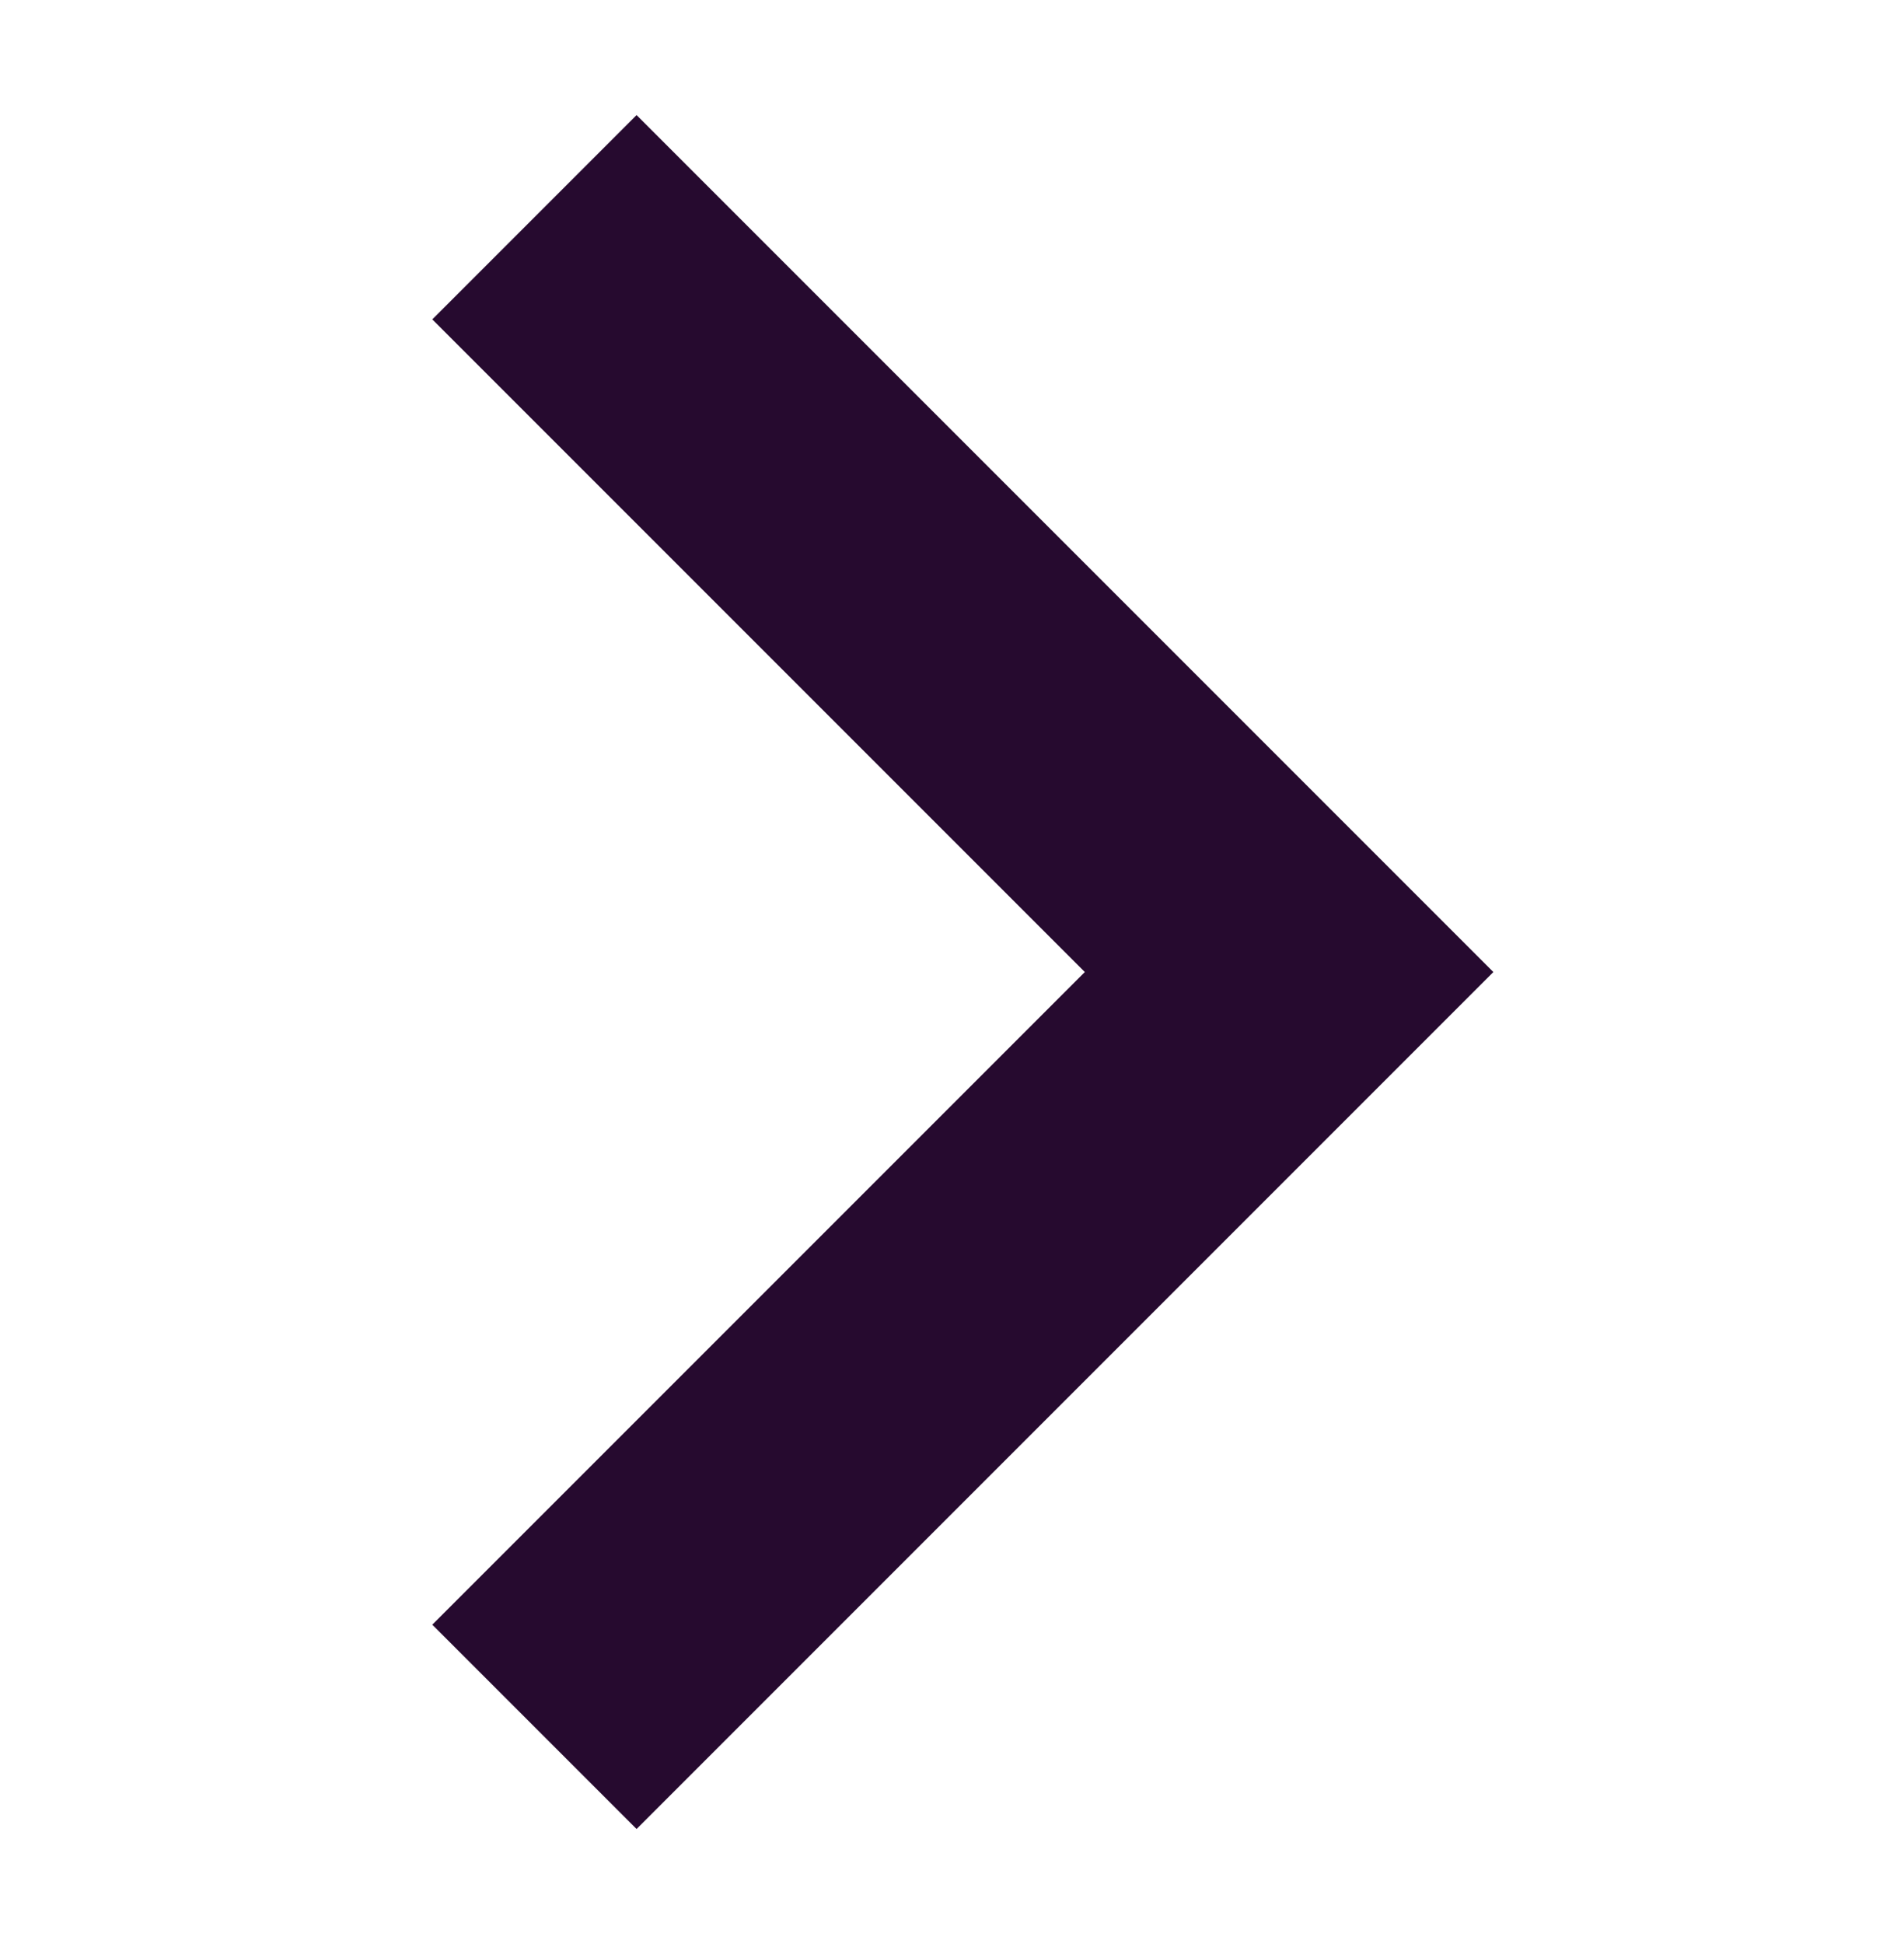 <svg width="48" height="49" viewBox="0 0 48 49" fill="none" xmlns="http://www.w3.org/2000/svg">
<path d="M16.048 46.1L10.898 40.95L27.348 24.5L10.898 8.05L16.048 2.9L37.648 24.5L16.048 46.1Z" fill="#260A2F"/>
</svg>
